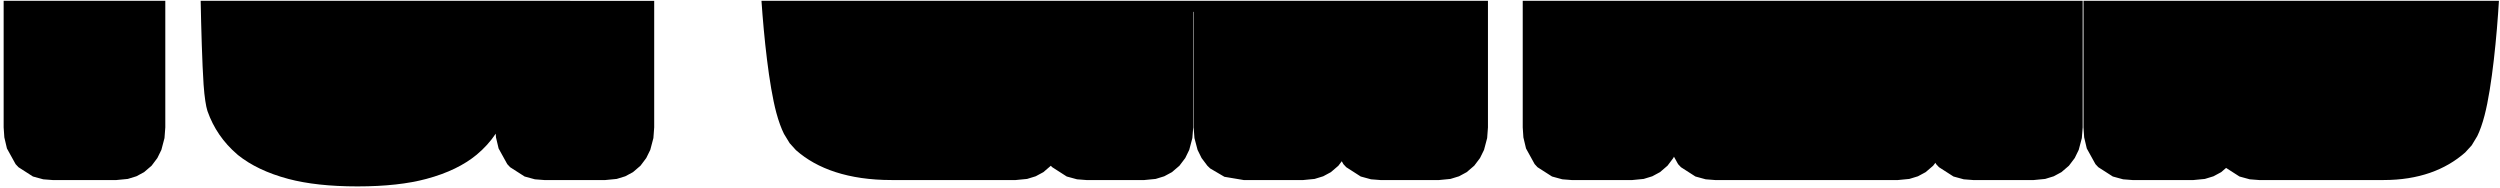 <svg width="292" height="22" viewBox="0 0 292 22" fill="none" xmlns="http://www.w3.org/2000/svg">
<path fill-rule="evenodd" clip-rule="evenodd" d="M23.438 0.094L76.41 0.098V14.879L76.317 16.126L75.952 17.505L75.482 18.459L74.81 19.353L73.931 20.107L73.032 20.591L72.028 20.899L70.704 21.028H63.564L62.478 20.944L61.275 20.615L59.583 19.529C59.465 19.415 59.352 19.294 59.246 19.167L58.238 17.343L57.93 16.047L57.902 15.613C57.303 16.511 56.557 17.337 55.658 18.085C55.654 18.089 55.65 18.093 55.642 18.096C54.237 19.254 52.301 20.231 49.782 20.9C47.684 21.464 45.011 21.772 41.759 21.772C38.515 21.772 35.83 21.466 33.7 20.902C31.201 20.24 29.261 19.279 27.828 18.133C27.795 18.105 27.759 18.076 27.726 18.047C26.07 16.632 24.928 14.938 24.243 12.999C24.231 12.955 24.215 12.912 24.203 12.867C24.073 12.469 23.879 11.383 23.778 9.862C23.612 7.389 23.498 3.183 23.438 0.094ZM19.307 0.094V14.879L19.213 16.126L18.849 17.505L18.379 18.459L17.707 19.353L16.828 20.107L15.929 20.591L14.925 20.899L13.6 21.028H6.136L5.051 20.944L3.848 20.615L2.155 19.529C2.038 19.415 1.925 19.294 1.819 19.167L0.811 17.343L0.507 16.047L0.426 14.879V0.094H19.307Z" fill="black"/>
<path fill-rule="evenodd" clip-rule="evenodd" d="M291.875 0.094C291.644 4.006 291.077 10.115 290.194 13.489C289.939 14.473 289.644 15.289 289.348 15.893L288.692 16.979L287.939 17.804L287.935 17.808C285.61 19.855 282.467 21.028 278.413 21.028H263.858L262.773 20.944L261.57 20.615L260.007 19.613L259.432 20.107L258.533 20.591L257.528 20.899L256.204 21.028H249.064L247.979 20.944L246.776 20.615L245.083 19.529C244.965 19.416 244.852 19.296 244.747 19.169L243.738 17.342L243.431 16.046L243.354 14.879V0.094H291.875ZM243.256 0.094V14.879L243.159 16.126L242.795 17.505L242.329 18.459L241.653 19.353V19.355L240.774 20.107L239.875 20.591L238.874 20.899L237.546 21.028H230.455L229.369 20.944L228.167 20.615L226.474 19.529C226.356 19.416 226.243 19.296 226.138 19.169L226.053 19.012L225.793 19.353V19.355L224.915 20.107L224.015 20.591L223.011 20.899L221.687 21.028H200.312L199.23 20.944L198.027 20.615L196.335 19.529C196.217 19.416 196.104 19.296 195.998 19.169L195.516 18.298L195.44 18.459L194.767 19.351L193.888 20.105L192.985 20.591L191.981 20.899L190.657 21.028H183.561L182.48 20.944L181.277 20.615L179.58 19.529C179.463 19.414 179.349 19.292 179.244 19.163L178.24 17.343L177.932 16.049L177.855 14.879V0.094H243.256ZM173.793 0.094V14.879L173.7 16.126L173.335 17.505L172.866 18.459L172.193 19.351L171.314 20.105L170.415 20.591L169.411 20.899L168.087 21.028H161.222L160.137 20.944L158.934 20.615L157.241 19.529C157.12 19.414 157.01 19.292 156.901 19.163L156.719 18.831L156.326 19.353V19.355L155.447 20.107L154.548 20.591L153.544 20.899L152.219 21.028H145.262L143.01 20.649L141.349 19.674C141.232 19.573 141.123 19.466 141.017 19.353L140.345 18.459L139.875 17.505L139.511 16.126L139.418 14.879V1.388H139.365V14.879L139.268 16.126L138.903 17.505L138.438 18.459L137.761 19.353V19.355L136.882 20.107L135.983 20.591L134.979 20.899L133.655 21.028H126.883L125.798 20.944L124.595 20.615L122.902 19.529C122.846 19.474 122.789 19.418 122.736 19.361L121.866 20.107L120.966 20.591L119.962 20.899L118.638 21.028H104.127C99.113 21.028 95.44 19.719 92.994 17.558C92.986 17.551 92.978 17.543 92.966 17.535L92.233 16.725L91.568 15.635C91.257 15.009 90.945 14.171 90.673 13.16C89.807 9.919 89.224 4.276 88.94 0.094H173.793Z" fill="black"/>
</svg>
